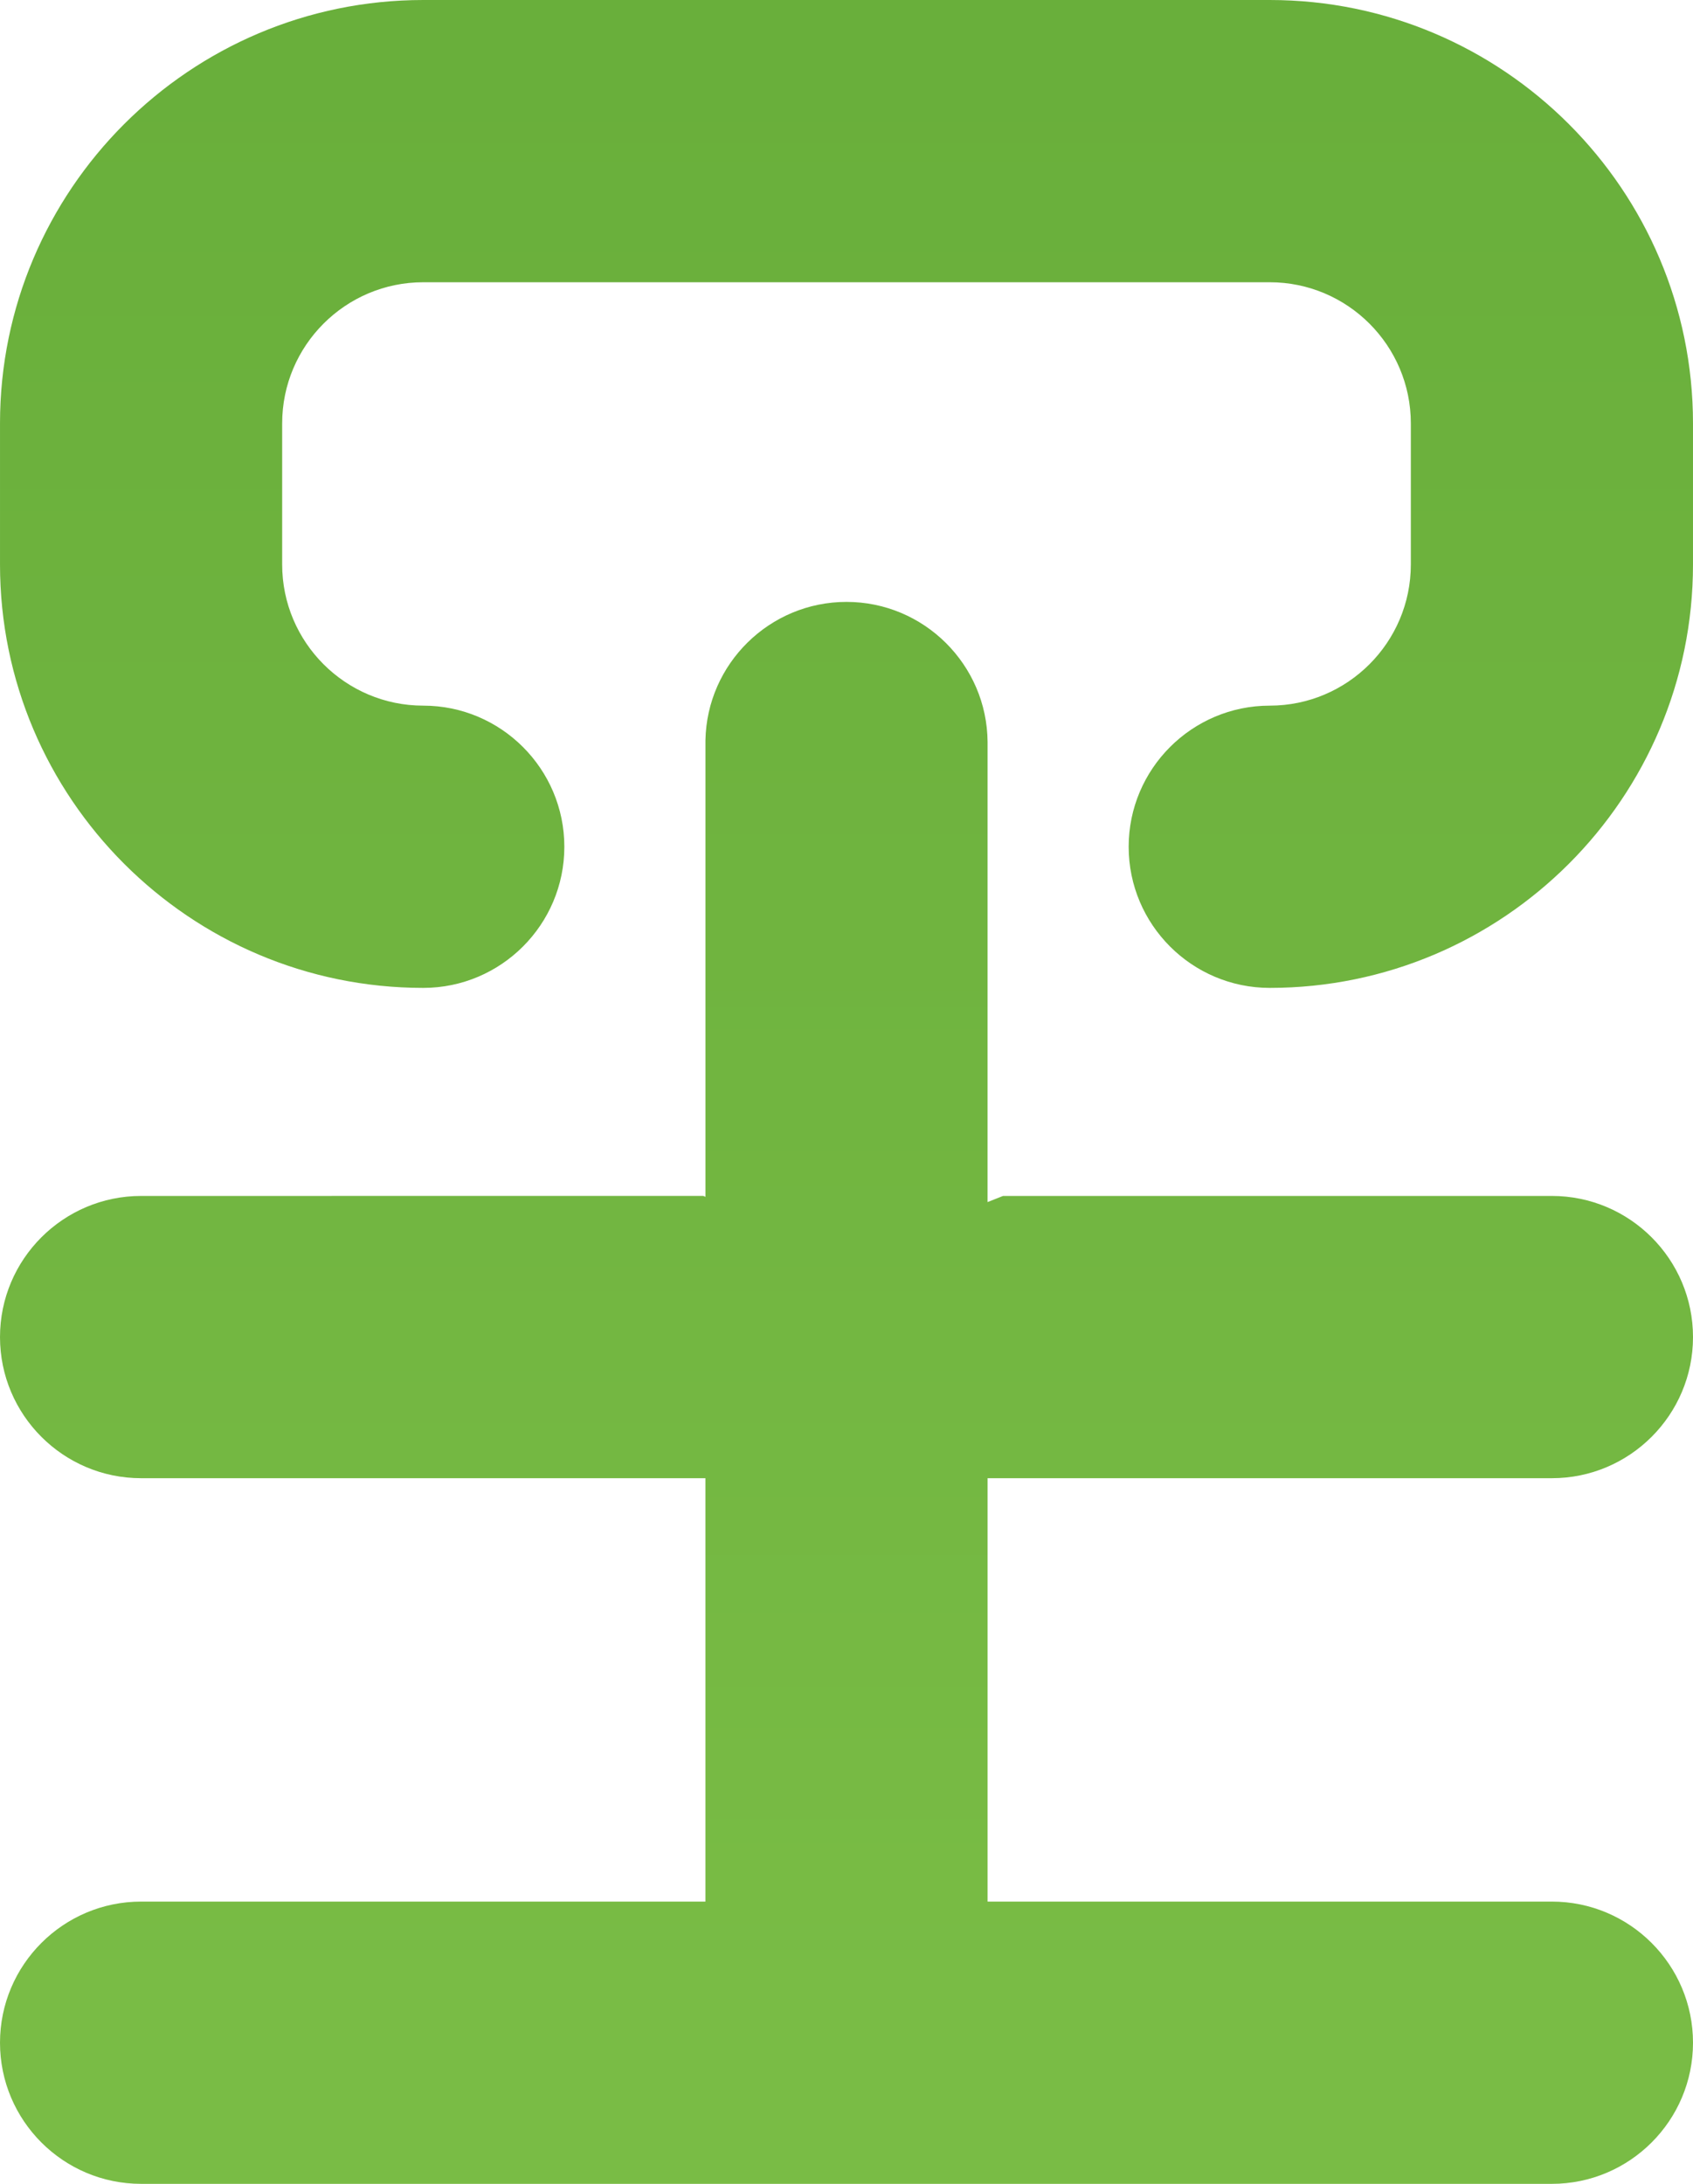 <?xml version="1.0" encoding="UTF-8"?>
<!DOCTYPE svg PUBLIC "-//W3C//DTD SVG 1.1//EN" "http://www.w3.org/Graphics/SVG/1.1/DTD/svg11.dtd">
<!-- Creator: CorelDRAW 2020 (64-Bit) -->
<svg xmlns="http://www.w3.org/2000/svg" xml:space="preserve" width="27.253mm" height="35.143mm" version="1.1" style="shape-rendering:geometricPrecision; text-rendering:geometricPrecision; image-rendering:optimizeQuality; fill-rule:evenodd; clip-rule:evenodd"
viewBox="0 0 1620.31 2089.42"
 xmlns:xlink="http://www.w3.org/1999/xlink"
 xmlns:xodm="http://www.corel.com/coreldraw/odm/2003">
 <defs>
  <style type="text/css">
   <![CDATA[
    .fil0 {fill:url(#id0);fill-rule:nonzero}
   ]]>
  </style>
  <linearGradient id="id0" gradientUnits="userSpaceOnUse" x1="718.01" y1="55.11" x2="718.01" y2="1929.13">
   <stop offset="0" style="stop-opacity:1; stop-color:#69AF3B"/>
   <stop offset="0.529" style="stop-opacity:1; stop-color:#71B540"/>
   <stop offset="1" style="stop-opacity:1; stop-color:#79BC45"/>
  </linearGradient>
 </defs>
 <g id="Layer_x0020_1">
  <path class="fil0" d="M540.11 810.16c0,-74.46 -60.57,-135.03 -135.03,-135.03 -74.45,0 -135.03,-60.57 -135.03,-135.03l0 -135.02c0,-74.45 60.57,-135.03 135.03,-135.03l810.16 0c74.45,0 135.02,60.57 135.02,135.03l0 135.02c0,74.46 -60.57,135.03 -135.02,135.03 -74.46,0 -135.03,60.57 -135.03,135.03 0,74.45 60.57,135.02 135.03,135.02 223.37,0 405.07,-181.7 405.07,-405.08l0 -135.02c0,-223.38 -181.7,-405.08 -405.07,-405.08l-810.16 0c-223.37,0 -405.08,181.7 -405.08,405.08l0 135.02c0,223.38 181.71,405.08 405.08,405.08 74.45,0 135.03,-60.57 135.03,-135.02zm1080.21 1144.24c0,-74.46 -60.57,-135.03 -135.03,-135.03l-540.11 0 0 -405.08 540.11 0c74.45,0 135.03,-60.57 135.03,-135.02 0,-74.46 -60.57,-135.03 -135.03,-135.03l-510.06 0 -15.28 0 -14.79 5.86 0.02 -439.19c0,-0.33 0,-0.66 0,-1 -0.54,-73.99 -60.9,-134.03 -135.02,-134.03 -73.6,0 -133.64,59.18 -135.01,132.45 -0.01,0.85 0,435.02 0,435.88l0.02 0.87 -2.07 -0.87 -538.07 0.03c-74.45,0.01 -135.03,60.57 -135.03,135.03 0,74.45 60.57,135.02 135.03,135.02l540.1 0 0 405.08 -540.1 0c-74.45,0 -135.03,60.57 -135.03,135.03 0,74.45 60.57,135.02 135.03,135.02l1350.26 0c74.45,0 135.03,-60.57 135.03,-135.02z"/>
 </g>
</svg>
